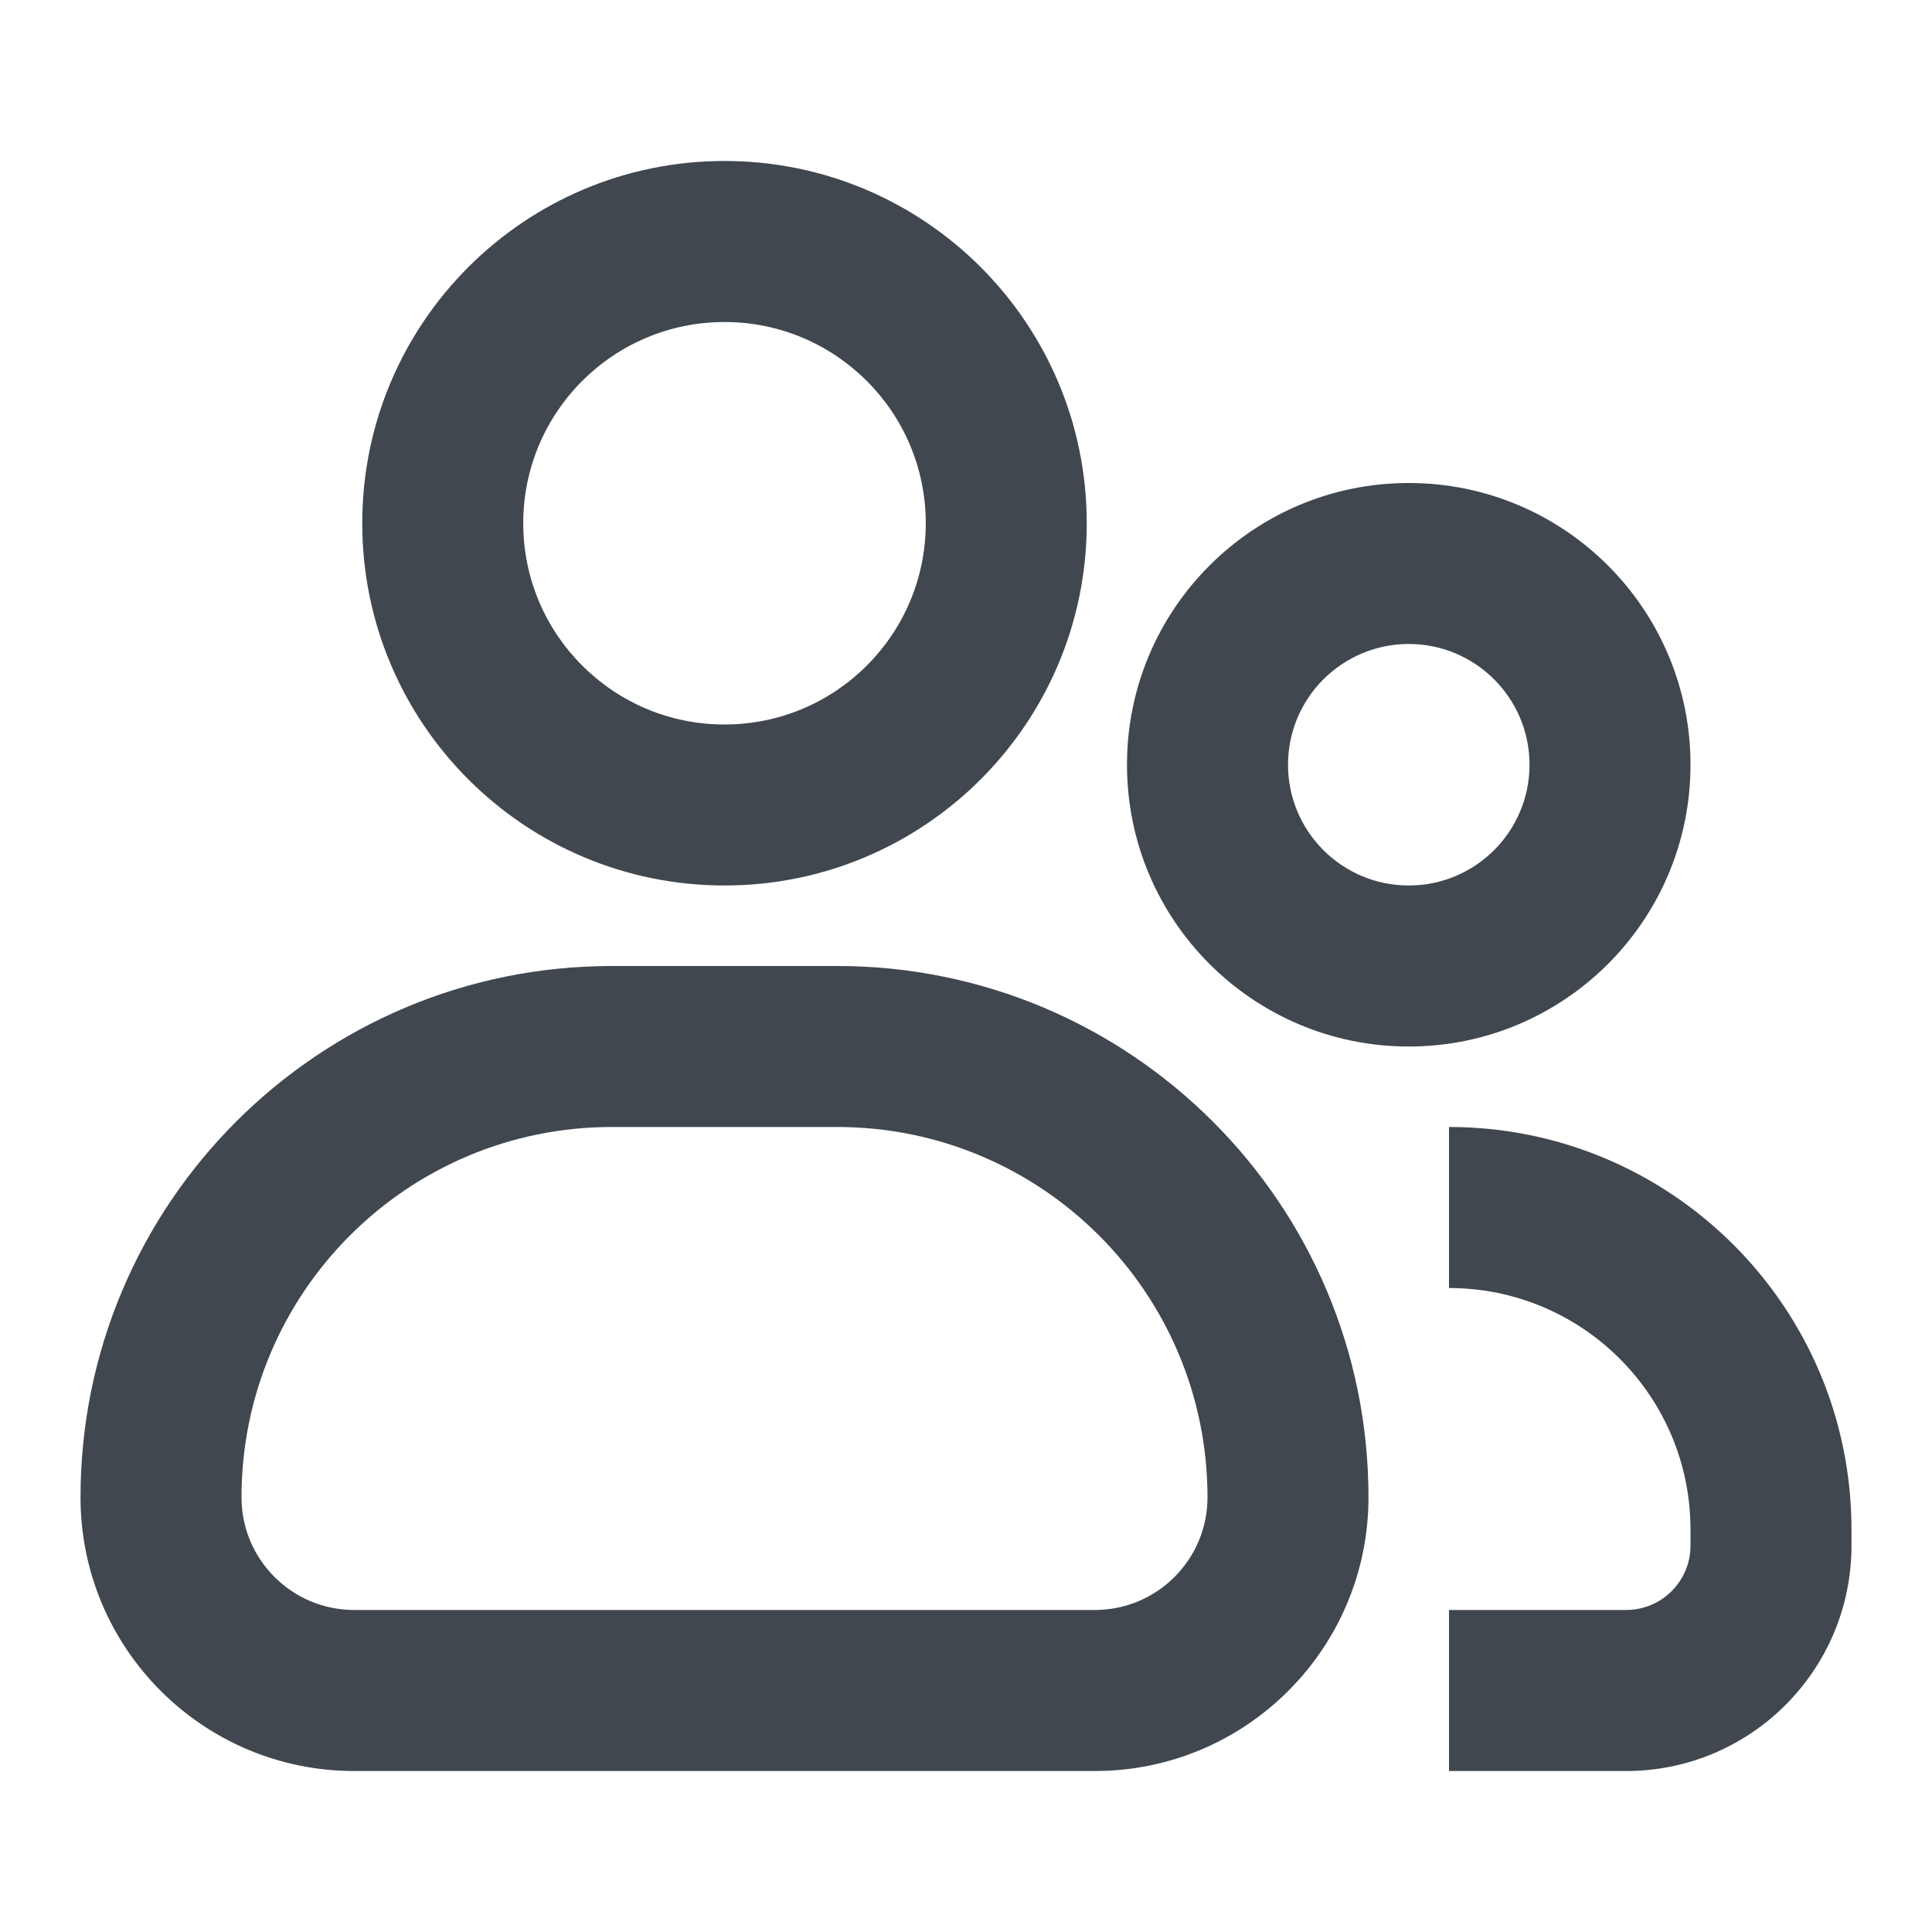 <svg width="40" height="40" viewBox="0 0 40 40" fill="none" xmlns="http://www.w3.org/2000/svg">
<path fill-rule="evenodd" clip-rule="evenodd" d="M15 6.667C12.699 6.667 10.833 8.532 10.833 10.833C10.833 13.135 12.699 15 15 15C17.301 15 19.167 13.135 19.167 10.833C19.167 8.532 17.301 6.667 15 6.667ZM7.5 10.833C7.5 6.691 10.858 3.333 15 3.333C19.142 3.333 22.5 6.691 22.5 10.833C22.5 14.976 19.142 18.333 15 18.333C10.858 18.333 7.5 14.976 7.5 10.833Z" fill="#40474F"/>
<path fill-rule="evenodd" clip-rule="evenodd" d="M29.167 13.333C27.786 13.333 26.667 14.453 26.667 15.833C26.667 17.214 27.786 18.333 29.167 18.333C30.547 18.333 31.667 17.214 31.667 15.833C31.667 14.453 30.547 13.333 29.167 13.333ZM23.333 15.833C23.333 12.612 25.945 10 29.167 10C32.388 10 35 12.612 35 15.833C35 19.055 32.388 21.667 29.167 21.667C25.945 21.667 23.333 19.055 23.333 15.833Z" fill="#40474F"/>
<path fill-rule="evenodd" clip-rule="evenodd" d="M1.667 31C1.667 24.925 6.592 20 12.667 20H17.333C23.409 20 28.333 24.925 28.333 31C28.333 34.13 25.796 36.667 22.667 36.667H7.333C4.204 36.667 1.667 34.13 1.667 31ZM12.667 23.333C8.432 23.333 5 26.766 5 31C5 32.289 6.045 33.333 7.333 33.333H22.667C23.955 33.333 25 32.289 25 31C25 26.766 21.567 23.333 17.333 23.333H12.667Z" fill="#40474F"/>
<path fill-rule="evenodd" clip-rule="evenodd" d="M35 31.667C35 28.905 32.761 26.667 30 26.667V23.333C34.602 23.333 38.333 27.064 38.333 31.667V32C38.333 34.577 36.244 36.667 33.667 36.667H30V33.333H33.667C34.403 33.333 35 32.736 35 32V31.667Z" fill="#40474F"/>
</svg>
